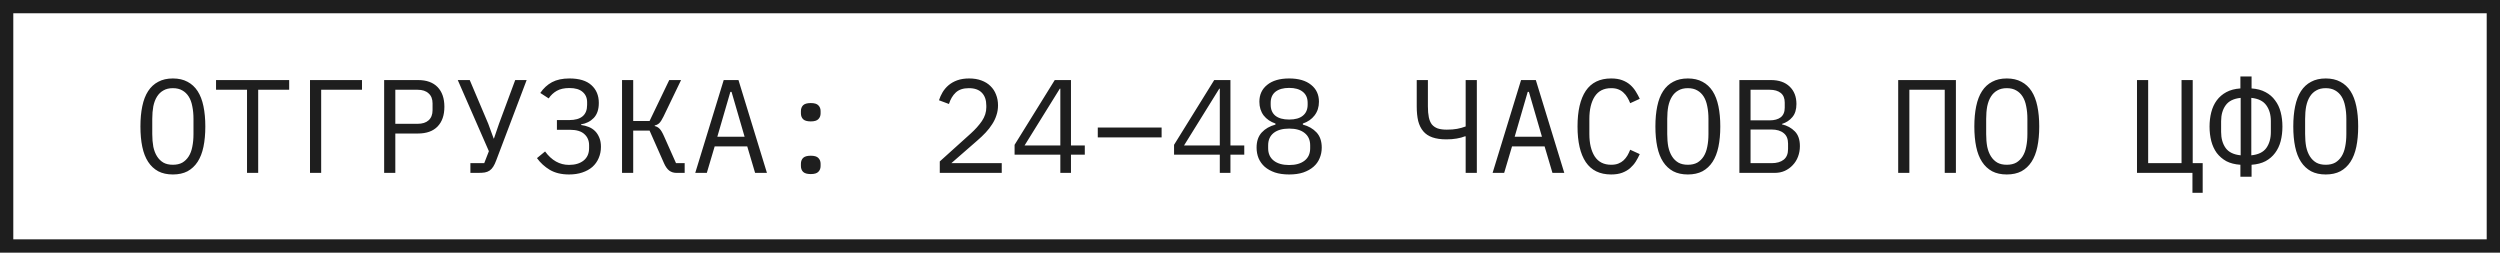 <?xml version="1.0" encoding="UTF-8"?> <svg xmlns="http://www.w3.org/2000/svg" width="188" height="19" viewBox="0 0 188 19" fill="none"><rect x="0.5" y="0.5" width="187" height="18" stroke="#1E1E1E"></rect><path d="M13 13.12C12.573 13.12 12.207 13.04 11.9 12.88C11.593 12.713 11.34 12.477 11.14 12.17C10.94 11.863 10.793 11.487 10.7 11.04C10.607 10.593 10.56 10.083 10.56 9.51C10.56 8.943 10.607 8.437 10.7 7.99C10.793 7.537 10.94 7.157 11.14 6.85C11.34 6.543 11.593 6.31 11.9 6.15C12.207 5.983 12.573 5.9 13 5.9C13.427 5.9 13.793 5.983 14.1 6.15C14.407 6.31 14.66 6.543 14.86 6.85C15.06 7.157 15.207 7.537 15.3 7.99C15.393 8.437 15.44 8.943 15.44 9.51C15.44 10.083 15.393 10.593 15.3 11.04C15.207 11.487 15.06 11.863 14.86 12.17C14.66 12.477 14.407 12.713 14.1 12.88C13.793 13.04 13.427 13.12 13 13.12ZM13 12.39C13.28 12.39 13.517 12.337 13.71 12.23C13.903 12.117 14.063 11.96 14.19 11.76C14.317 11.56 14.407 11.32 14.46 11.04C14.52 10.753 14.55 10.433 14.55 10.08V8.94C14.55 8.593 14.52 8.277 14.46 7.99C14.407 7.703 14.317 7.46 14.19 7.26C14.063 7.06 13.903 6.907 13.71 6.8C13.517 6.687 13.28 6.63 13 6.63C12.72 6.63 12.483 6.687 12.29 6.8C12.097 6.907 11.937 7.06 11.81 7.26C11.683 7.46 11.59 7.703 11.53 7.99C11.477 8.277 11.45 8.593 11.45 8.94V10.08C11.45 10.433 11.477 10.753 11.53 11.04C11.59 11.32 11.683 11.56 11.81 11.76C11.937 11.96 12.097 12.117 12.29 12.23C12.483 12.337 12.72 12.39 13 12.39ZM19.416 6.75V13H18.576V6.75H16.246V6.02H21.746V6.75H19.416ZM23.312 6.02H27.222V6.75H24.152V13H23.312V6.02ZM28.888 13V6.02H31.428C32.075 6.02 32.568 6.197 32.908 6.55C33.248 6.903 33.418 7.397 33.418 8.03C33.418 8.663 33.248 9.157 32.908 9.51C32.568 9.863 32.075 10.04 31.428 10.04H29.728V13H28.888ZM29.728 9.31H31.408C31.762 9.31 32.035 9.223 32.228 9.05C32.428 8.87 32.528 8.617 32.528 8.29V7.77C32.528 7.443 32.428 7.193 32.228 7.02C32.035 6.84 31.762 6.75 31.408 6.75H29.728V9.31ZM35.374 12.27H36.414L36.764 11.37L34.424 6.02H35.324L36.714 9.3L37.124 10.42H37.144L37.524 9.31L38.744 6.02H39.604L37.324 12.04C37.251 12.24 37.174 12.403 37.094 12.53C37.014 12.657 36.921 12.757 36.814 12.83C36.714 12.897 36.594 12.943 36.454 12.97C36.321 12.99 36.161 13 35.974 13H35.374V12.27ZM42.791 13.12C42.217 13.12 41.734 13.003 41.34 12.77C40.954 12.537 40.634 12.243 40.38 11.89L40.99 11.39C41.484 12.063 42.084 12.4 42.791 12.4C43.251 12.4 43.617 12.29 43.891 12.07C44.164 11.85 44.3 11.537 44.3 11.13V10.92C44.3 10.58 44.184 10.303 43.95 10.09C43.717 9.87 43.354 9.76 42.861 9.76H41.88V9.03H42.8C43.7 9.03 44.151 8.65 44.151 7.89V7.68C44.151 7.36 44.037 7.103 43.81 6.91C43.59 6.717 43.261 6.62 42.821 6.62C42.434 6.62 42.117 6.69 41.87 6.83C41.624 6.97 41.42 7.16 41.261 7.4L40.63 6.99C40.87 6.637 41.164 6.367 41.511 6.18C41.864 5.993 42.3 5.9 42.821 5.9C43.554 5.9 44.104 6.067 44.471 6.4C44.844 6.733 45.031 7.18 45.031 7.74C45.031 8.227 44.904 8.603 44.651 8.87C44.397 9.13 44.081 9.29 43.7 9.35V9.4C43.907 9.427 44.1 9.477 44.281 9.55C44.461 9.623 44.617 9.727 44.751 9.86C44.884 9.993 44.99 10.16 45.071 10.36C45.151 10.553 45.191 10.78 45.191 11.04C45.191 11.347 45.134 11.63 45.02 11.89C44.914 12.143 44.757 12.363 44.55 12.55C44.344 12.73 44.09 12.87 43.791 12.97C43.497 13.07 43.164 13.12 42.791 13.12ZM46.777 6.02H47.617V9.1H48.847L50.327 6.02H51.217L49.887 8.78C49.773 9.013 49.667 9.177 49.567 9.27C49.467 9.357 49.357 9.41 49.237 9.43V9.48C49.383 9.513 49.507 9.583 49.607 9.69C49.707 9.79 49.817 9.977 49.937 10.25L50.837 12.27H51.487V13H50.857C50.657 13 50.48 12.943 50.327 12.83C50.173 12.71 50.04 12.52 49.927 12.26L48.847 9.82H47.617V13H46.777V6.02ZM56.783 13L56.193 11.01H53.743L53.153 13H52.283L54.423 6.02H55.533L57.673 13H56.783ZM55.013 6.91H54.923L53.943 10.28H55.993L55.013 6.91ZM60.969 13.09C60.695 13.09 60.502 13.033 60.389 12.92C60.282 12.807 60.229 12.663 60.229 12.49V12.31C60.229 12.137 60.282 11.993 60.389 11.88C60.502 11.767 60.695 11.71 60.969 11.71C61.242 11.71 61.432 11.767 61.539 11.88C61.652 11.993 61.709 12.137 61.709 12.31V12.49C61.709 12.663 61.652 12.807 61.539 12.92C61.432 13.033 61.242 13.09 60.969 13.09ZM60.969 9.13C60.695 9.13 60.502 9.073 60.389 8.96C60.282 8.847 60.229 8.703 60.229 8.53V8.35C60.229 8.177 60.282 8.033 60.389 7.92C60.502 7.807 60.695 7.75 60.969 7.75C61.242 7.75 61.432 7.807 61.539 7.92C61.652 8.033 61.709 8.177 61.709 8.35V8.53C61.709 8.703 61.652 8.847 61.539 8.96C61.432 9.073 61.242 9.13 60.969 9.13ZM75.331 13H70.671V12.14L73.001 10.04C73.341 9.733 73.621 9.42 73.841 9.1C74.061 8.773 74.171 8.43 74.171 8.07V7.95C74.171 7.53 74.061 7.207 73.841 6.98C73.621 6.747 73.294 6.63 72.861 6.63C72.434 6.63 72.104 6.74 71.871 6.96C71.644 7.173 71.474 7.46 71.361 7.82L70.611 7.54C70.678 7.333 70.768 7.133 70.881 6.94C71.001 6.74 71.151 6.563 71.331 6.41C71.511 6.257 71.728 6.133 71.981 6.04C72.241 5.947 72.541 5.9 72.881 5.9C73.228 5.9 73.534 5.95 73.801 6.05C74.074 6.15 74.301 6.29 74.481 6.47C74.668 6.65 74.808 6.863 74.901 7.11C75.001 7.357 75.051 7.627 75.051 7.92C75.051 8.187 75.011 8.437 74.931 8.67C74.858 8.903 74.751 9.127 74.611 9.34C74.478 9.553 74.314 9.763 74.121 9.97C73.934 10.17 73.724 10.37 73.491 10.57L71.541 12.27H75.331V13ZM79.737 13V11.63H76.297V10.89L79.317 6.02H80.537V10.94H81.577V11.63H80.537V13H79.737ZM77.047 10.94H79.737V6.67H79.697L77.047 10.94ZM82.553 10.33V9.59H87.353V10.33H82.553ZM91.729 13V11.63H88.289V10.89L91.309 6.02H92.529V10.94H93.569V11.63H92.529V13H91.729ZM89.039 10.94H91.729V6.67H91.689L89.039 10.94ZM96.945 13.12C96.539 13.12 96.182 13.07 95.875 12.97C95.569 12.863 95.312 12.72 95.105 12.54C94.905 12.36 94.752 12.147 94.645 11.9C94.545 11.653 94.495 11.387 94.495 11.1C94.495 10.62 94.625 10.24 94.885 9.96C95.145 9.68 95.489 9.483 95.915 9.37V9.29C95.542 9.163 95.245 8.96 95.025 8.68C94.812 8.393 94.705 8.05 94.705 7.65C94.705 7.117 94.902 6.693 95.295 6.38C95.689 6.06 96.239 5.9 96.945 5.9C97.652 5.9 98.202 6.06 98.595 6.38C98.989 6.693 99.185 7.117 99.185 7.65C99.185 8.05 99.075 8.393 98.855 8.68C98.642 8.96 98.349 9.163 97.975 9.29V9.37C98.402 9.483 98.745 9.68 99.005 9.96C99.265 10.24 99.395 10.62 99.395 11.1C99.395 11.387 99.342 11.653 99.235 11.9C99.135 12.147 98.982 12.36 98.775 12.54C98.569 12.72 98.312 12.863 98.005 12.97C97.705 13.07 97.352 13.12 96.945 13.12ZM96.945 12.41C97.439 12.41 97.825 12.3 98.105 12.08C98.385 11.86 98.525 11.55 98.525 11.15V10.93C98.525 10.53 98.385 10.22 98.105 10C97.832 9.78 97.445 9.67 96.945 9.67C96.445 9.67 96.055 9.78 95.775 10C95.502 10.22 95.365 10.53 95.365 10.93V11.15C95.365 11.55 95.505 11.86 95.785 12.08C96.065 12.3 96.452 12.41 96.945 12.41ZM96.945 8.99C97.399 8.99 97.742 8.893 97.975 8.7C98.215 8.507 98.335 8.23 98.335 7.87V7.73C98.335 7.37 98.212 7.093 97.965 6.9C97.725 6.707 97.385 6.61 96.945 6.61C96.505 6.61 96.162 6.707 95.915 6.9C95.675 7.093 95.555 7.37 95.555 7.73V7.87C95.555 8.23 95.672 8.507 95.905 8.7C96.145 8.893 96.492 8.99 96.945 8.99ZM110.218 10.25H110.168C109.988 10.323 109.778 10.38 109.538 10.42C109.304 10.46 109.048 10.48 108.768 10.48C108.354 10.48 108.004 10.43 107.718 10.33C107.431 10.23 107.201 10.077 107.028 9.87C106.854 9.663 106.728 9.407 106.648 9.1C106.574 8.787 106.538 8.42 106.538 8V6.02H107.378V8C107.378 8.32 107.401 8.593 107.448 8.82C107.494 9.04 107.571 9.22 107.678 9.36C107.791 9.493 107.938 9.593 108.118 9.66C108.304 9.72 108.531 9.75 108.798 9.75C109.098 9.75 109.354 9.73 109.568 9.69C109.788 9.65 110.004 9.59 110.218 9.51V6.02H111.058V13H110.218V10.25ZM116.744 13L116.154 11.01H113.704L113.114 13H112.244L114.384 6.02H115.494L117.634 13H116.744ZM114.974 6.91H114.884L113.904 10.28H115.954L114.974 6.91ZM121.16 13.12C120.306 13.12 119.67 12.81 119.25 12.19C118.836 11.57 118.63 10.677 118.63 9.51C118.63 8.343 118.836 7.45 119.25 6.83C119.67 6.21 120.306 5.9 121.16 5.9C121.48 5.9 121.756 5.943 121.99 6.03C122.223 6.117 122.423 6.233 122.59 6.38C122.756 6.527 122.896 6.693 123.01 6.88C123.123 7.06 123.223 7.243 123.31 7.43L122.59 7.76C122.53 7.607 122.46 7.463 122.38 7.33C122.3 7.19 122.203 7.07 122.09 6.97C121.983 6.863 121.853 6.78 121.7 6.72C121.553 6.66 121.373 6.63 121.16 6.63C120.606 6.63 120.193 6.84 119.92 7.26C119.653 7.68 119.52 8.24 119.52 8.94V10.08C119.52 10.78 119.653 11.34 119.92 11.76C120.193 12.18 120.606 12.39 121.16 12.39C121.373 12.39 121.553 12.36 121.7 12.3C121.853 12.24 121.983 12.16 122.09 12.06C122.203 11.953 122.3 11.833 122.38 11.7C122.46 11.56 122.53 11.413 122.59 11.26L123.31 11.59C123.223 11.783 123.123 11.97 123.01 12.15C122.896 12.33 122.756 12.493 122.59 12.64C122.423 12.787 122.223 12.903 121.99 12.99C121.756 13.077 121.48 13.12 121.16 13.12ZM126.926 13.12C126.499 13.12 126.132 13.04 125.826 12.88C125.519 12.713 125.266 12.477 125.066 12.17C124.866 11.863 124.719 11.487 124.626 11.04C124.532 10.593 124.486 10.083 124.486 9.51C124.486 8.943 124.532 8.437 124.626 7.99C124.719 7.537 124.866 7.157 125.066 6.85C125.266 6.543 125.519 6.31 125.826 6.15C126.132 5.983 126.499 5.9 126.926 5.9C127.352 5.9 127.719 5.983 128.026 6.15C128.332 6.31 128.586 6.543 128.786 6.85C128.986 7.157 129.132 7.537 129.226 7.99C129.319 8.437 129.366 8.943 129.366 9.51C129.366 10.083 129.319 10.593 129.226 11.04C129.132 11.487 128.986 11.863 128.786 12.17C128.586 12.477 128.332 12.713 128.026 12.88C127.719 13.04 127.352 13.12 126.926 13.12ZM126.926 12.39C127.206 12.39 127.442 12.337 127.636 12.23C127.829 12.117 127.989 11.96 128.116 11.76C128.242 11.56 128.332 11.32 128.386 11.04C128.446 10.753 128.476 10.433 128.476 10.08V8.94C128.476 8.593 128.446 8.277 128.386 7.99C128.332 7.703 128.242 7.46 128.116 7.26C127.989 7.06 127.829 6.907 127.636 6.8C127.442 6.687 127.206 6.63 126.926 6.63C126.646 6.63 126.409 6.687 126.216 6.8C126.022 6.907 125.862 7.06 125.736 7.26C125.609 7.46 125.516 7.703 125.456 7.99C125.402 8.277 125.376 8.593 125.376 8.94V10.08C125.376 10.433 125.402 10.753 125.456 11.04C125.516 11.32 125.609 11.56 125.736 11.76C125.862 11.96 126.022 12.117 126.216 12.23C126.409 12.337 126.646 12.39 126.926 12.39ZM130.802 6.02H133.172C133.772 6.02 134.242 6.183 134.582 6.51C134.922 6.837 135.092 7.273 135.092 7.82C135.092 8.24 134.989 8.57 134.782 8.81C134.582 9.05 134.322 9.22 134.002 9.32V9.35C134.395 9.443 134.719 9.62 134.972 9.88C135.225 10.133 135.352 10.503 135.352 10.99C135.352 11.27 135.305 11.533 135.212 11.78C135.119 12.027 134.985 12.24 134.812 12.42C134.645 12.6 134.445 12.743 134.212 12.85C133.985 12.95 133.739 13 133.472 13H130.802V6.02ZM133.222 12.27C133.609 12.27 133.912 12.183 134.132 12.01C134.352 11.837 134.462 11.57 134.462 11.21V10.8C134.462 10.447 134.352 10.183 134.132 10.01C133.912 9.83 133.609 9.74 133.222 9.74H131.642V12.27H133.222ZM133.082 9.05C133.435 9.05 133.712 8.973 133.912 8.82C134.112 8.66 134.212 8.42 134.212 8.1V7.71C134.212 7.39 134.112 7.15 133.912 6.99C133.712 6.83 133.435 6.75 133.082 6.75H131.642V9.05H133.082ZM142.744 6.02H147.084V13H146.244V6.75H143.584V13H142.744V6.02ZM150.91 13.12C150.483 13.12 150.117 13.04 149.81 12.88C149.503 12.713 149.25 12.477 149.05 12.17C148.85 11.863 148.703 11.487 148.61 11.04C148.517 10.593 148.47 10.083 148.47 9.51C148.47 8.943 148.517 8.437 148.61 7.99C148.703 7.537 148.85 7.157 149.05 6.85C149.25 6.543 149.503 6.31 149.81 6.15C150.117 5.983 150.483 5.9 150.91 5.9C151.337 5.9 151.703 5.983 152.01 6.15C152.317 6.31 152.57 6.543 152.77 6.85C152.97 7.157 153.117 7.537 153.21 7.99C153.303 8.437 153.35 8.943 153.35 9.51C153.35 10.083 153.303 10.593 153.21 11.04C153.117 11.487 152.97 11.863 152.77 12.17C152.57 12.477 152.317 12.713 152.01 12.88C151.703 13.04 151.337 13.12 150.91 13.12ZM150.91 12.39C151.19 12.39 151.427 12.337 151.62 12.23C151.813 12.117 151.973 11.96 152.1 11.76C152.227 11.56 152.317 11.32 152.37 11.04C152.43 10.753 152.46 10.433 152.46 10.08V8.94C152.46 8.593 152.43 8.277 152.37 7.99C152.317 7.703 152.227 7.46 152.1 7.26C151.973 7.06 151.813 6.907 151.62 6.8C151.427 6.687 151.19 6.63 150.91 6.63C150.63 6.63 150.393 6.687 150.2 6.8C150.007 6.907 149.847 7.06 149.72 7.26C149.593 7.46 149.5 7.703 149.44 7.99C149.387 8.277 149.36 8.593 149.36 8.94V10.08C149.36 10.433 149.387 10.753 149.44 11.04C149.5 11.32 149.593 11.56 149.72 11.76C149.847 11.96 150.007 12.117 150.2 12.23C150.393 12.337 150.63 12.39 150.91 12.39ZM164.872 13H160.702V6.02H161.542V12.27H164.052V6.02H164.892V12.27H165.642V14.5H164.872V13ZM168.478 12.39C168.065 12.363 167.712 12.273 167.418 12.12C167.132 11.96 166.892 11.753 166.698 11.5C166.512 11.24 166.375 10.943 166.288 10.61C166.202 10.27 166.158 9.907 166.158 9.52C166.158 9.133 166.202 8.773 166.288 8.44C166.375 8.1 166.512 7.803 166.698 7.55C166.892 7.29 167.132 7.083 167.418 6.93C167.712 6.77 168.065 6.677 168.478 6.65V5.75H169.318V6.65C169.725 6.677 170.075 6.77 170.368 6.93C170.662 7.083 170.902 7.29 171.088 7.55C171.282 7.803 171.422 8.1 171.508 8.44C171.595 8.773 171.638 9.133 171.638 9.52C171.638 9.907 171.595 10.27 171.508 10.61C171.422 10.943 171.282 11.24 171.088 11.5C170.902 11.753 170.662 11.96 170.368 12.12C170.075 12.273 169.725 12.363 169.318 12.39V13.29H168.478V12.39ZM168.498 7.36C167.972 7.413 167.595 7.6 167.368 7.92C167.142 8.233 167.028 8.63 167.028 9.11V9.93C167.028 10.41 167.142 10.81 167.368 11.13C167.595 11.443 167.972 11.627 168.498 11.68V7.36ZM169.298 11.68C169.825 11.627 170.202 11.443 170.428 11.13C170.655 10.81 170.768 10.41 170.768 9.93V9.11C170.768 8.63 170.655 8.233 170.428 7.92C170.202 7.6 169.825 7.413 169.298 7.36V11.68ZM174.895 13.12C174.468 13.12 174.101 13.04 173.795 12.88C173.488 12.713 173.235 12.477 173.035 12.17C172.835 11.863 172.688 11.487 172.595 11.04C172.501 10.593 172.455 10.083 172.455 9.51C172.455 8.943 172.501 8.437 172.595 7.99C172.688 7.537 172.835 7.157 173.035 6.85C173.235 6.543 173.488 6.31 173.795 6.15C174.101 5.983 174.468 5.9 174.895 5.9C175.321 5.9 175.688 5.983 175.995 6.15C176.301 6.31 176.555 6.543 176.755 6.85C176.955 7.157 177.101 7.537 177.195 7.99C177.288 8.437 177.335 8.943 177.335 9.51C177.335 10.083 177.288 10.593 177.195 11.04C177.101 11.487 176.955 11.863 176.755 12.17C176.555 12.477 176.301 12.713 175.995 12.88C175.688 13.04 175.321 13.12 174.895 13.12ZM174.895 12.39C175.175 12.39 175.411 12.337 175.605 12.23C175.798 12.117 175.958 11.96 176.085 11.76C176.211 11.56 176.301 11.32 176.355 11.04C176.415 10.753 176.445 10.433 176.445 10.08V8.94C176.445 8.593 176.415 8.277 176.355 7.99C176.301 7.703 176.211 7.46 176.085 7.26C175.958 7.06 175.798 6.907 175.605 6.8C175.411 6.687 175.175 6.63 174.895 6.63C174.615 6.63 174.378 6.687 174.185 6.8C173.991 6.907 173.831 7.06 173.705 7.26C173.578 7.46 173.485 7.703 173.425 7.99C173.371 8.277 173.345 8.593 173.345 8.94V10.08C173.345 10.433 173.371 10.753 173.425 11.04C173.485 11.32 173.578 11.56 173.705 11.76C173.831 11.96 173.991 12.117 174.185 12.23C174.378 12.337 174.615 12.39 174.895 12.39Z" fill="#1E1E1E"></path></svg> 